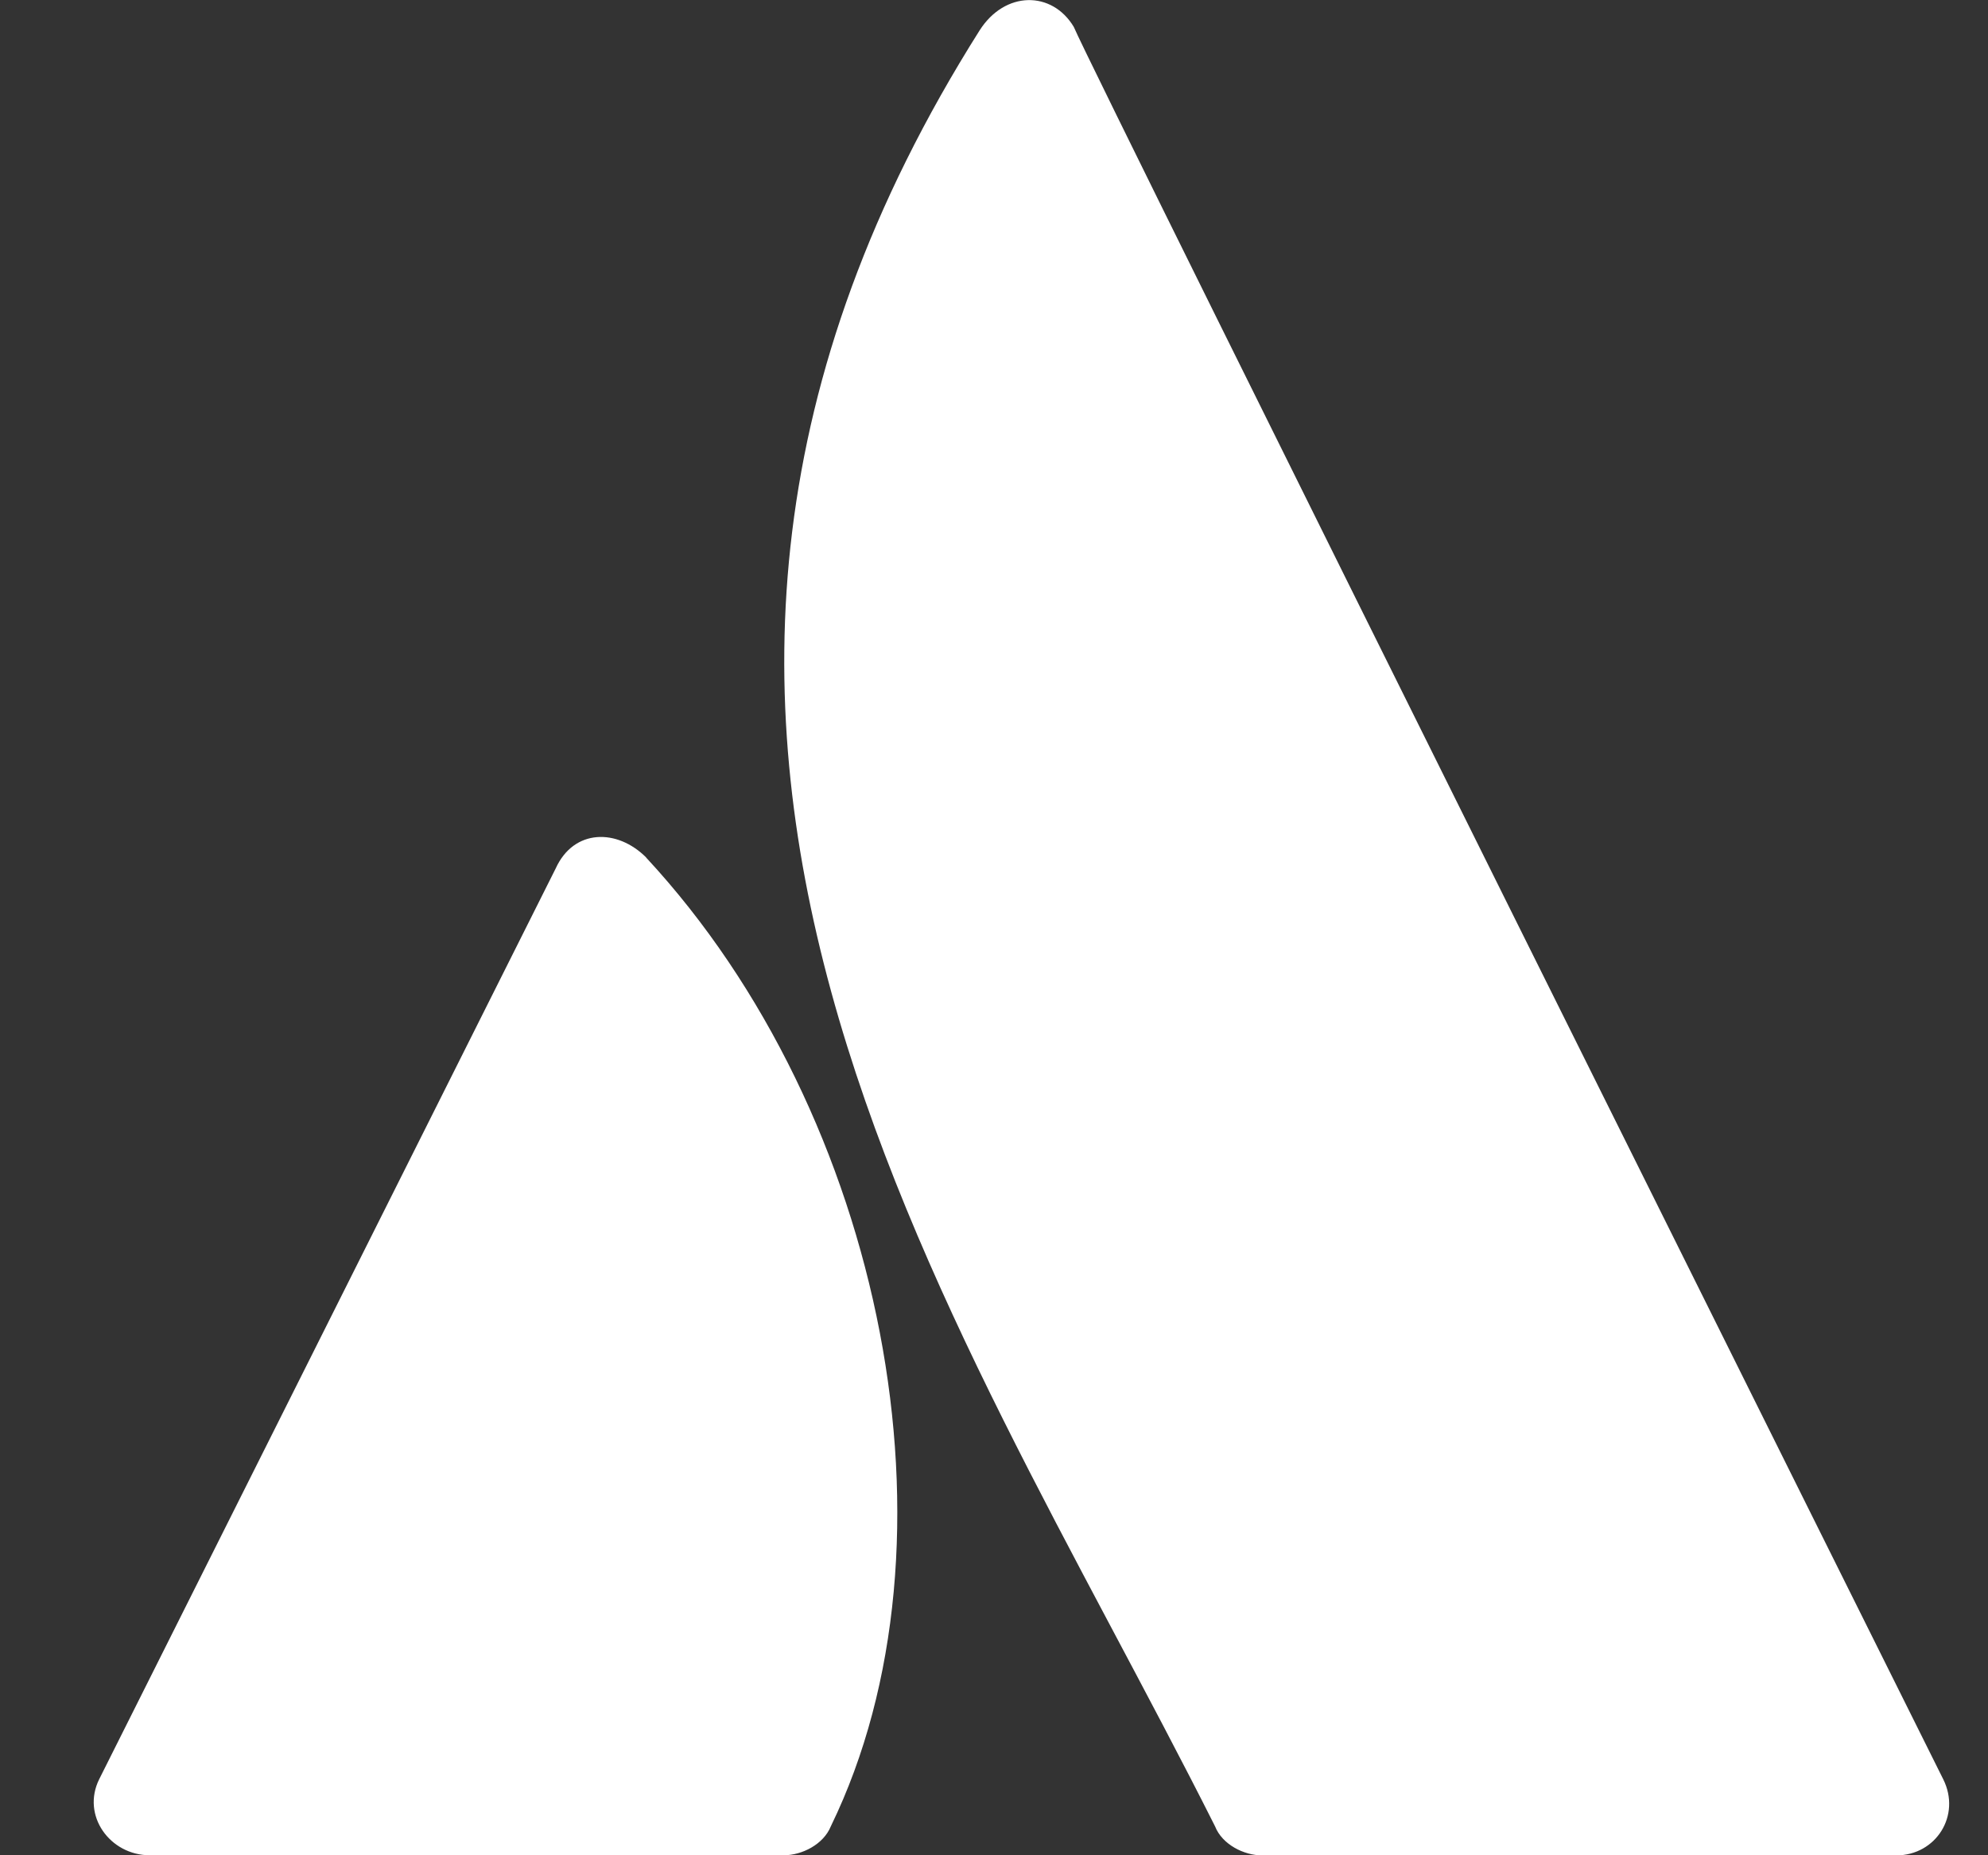 <svg xmlns="http://www.w3.org/2000/svg" width="15" height="14" fill="none"><rect width="100%" height="100%" fill="#333333" stroke="none"/><path fill="#fff" d="M4.876 6.471c-.218-.219-.546-.219-.683.082L.749 13.425C.612 13.7.83 14 1.13 14h4.784c.137 0 .3-.082.355-.219 1.039-2.135.41-5.366-1.394-7.31zM7.391.23c-3.335 5.284-.246 9.528 1.777 13.552.054.137.218.219.355.219h4.784c.3 0 .492-.301.355-.575 0 0-6.424-12.894-6.56-13.223-.164-.274-.52-.274-.711.027z"/></svg>